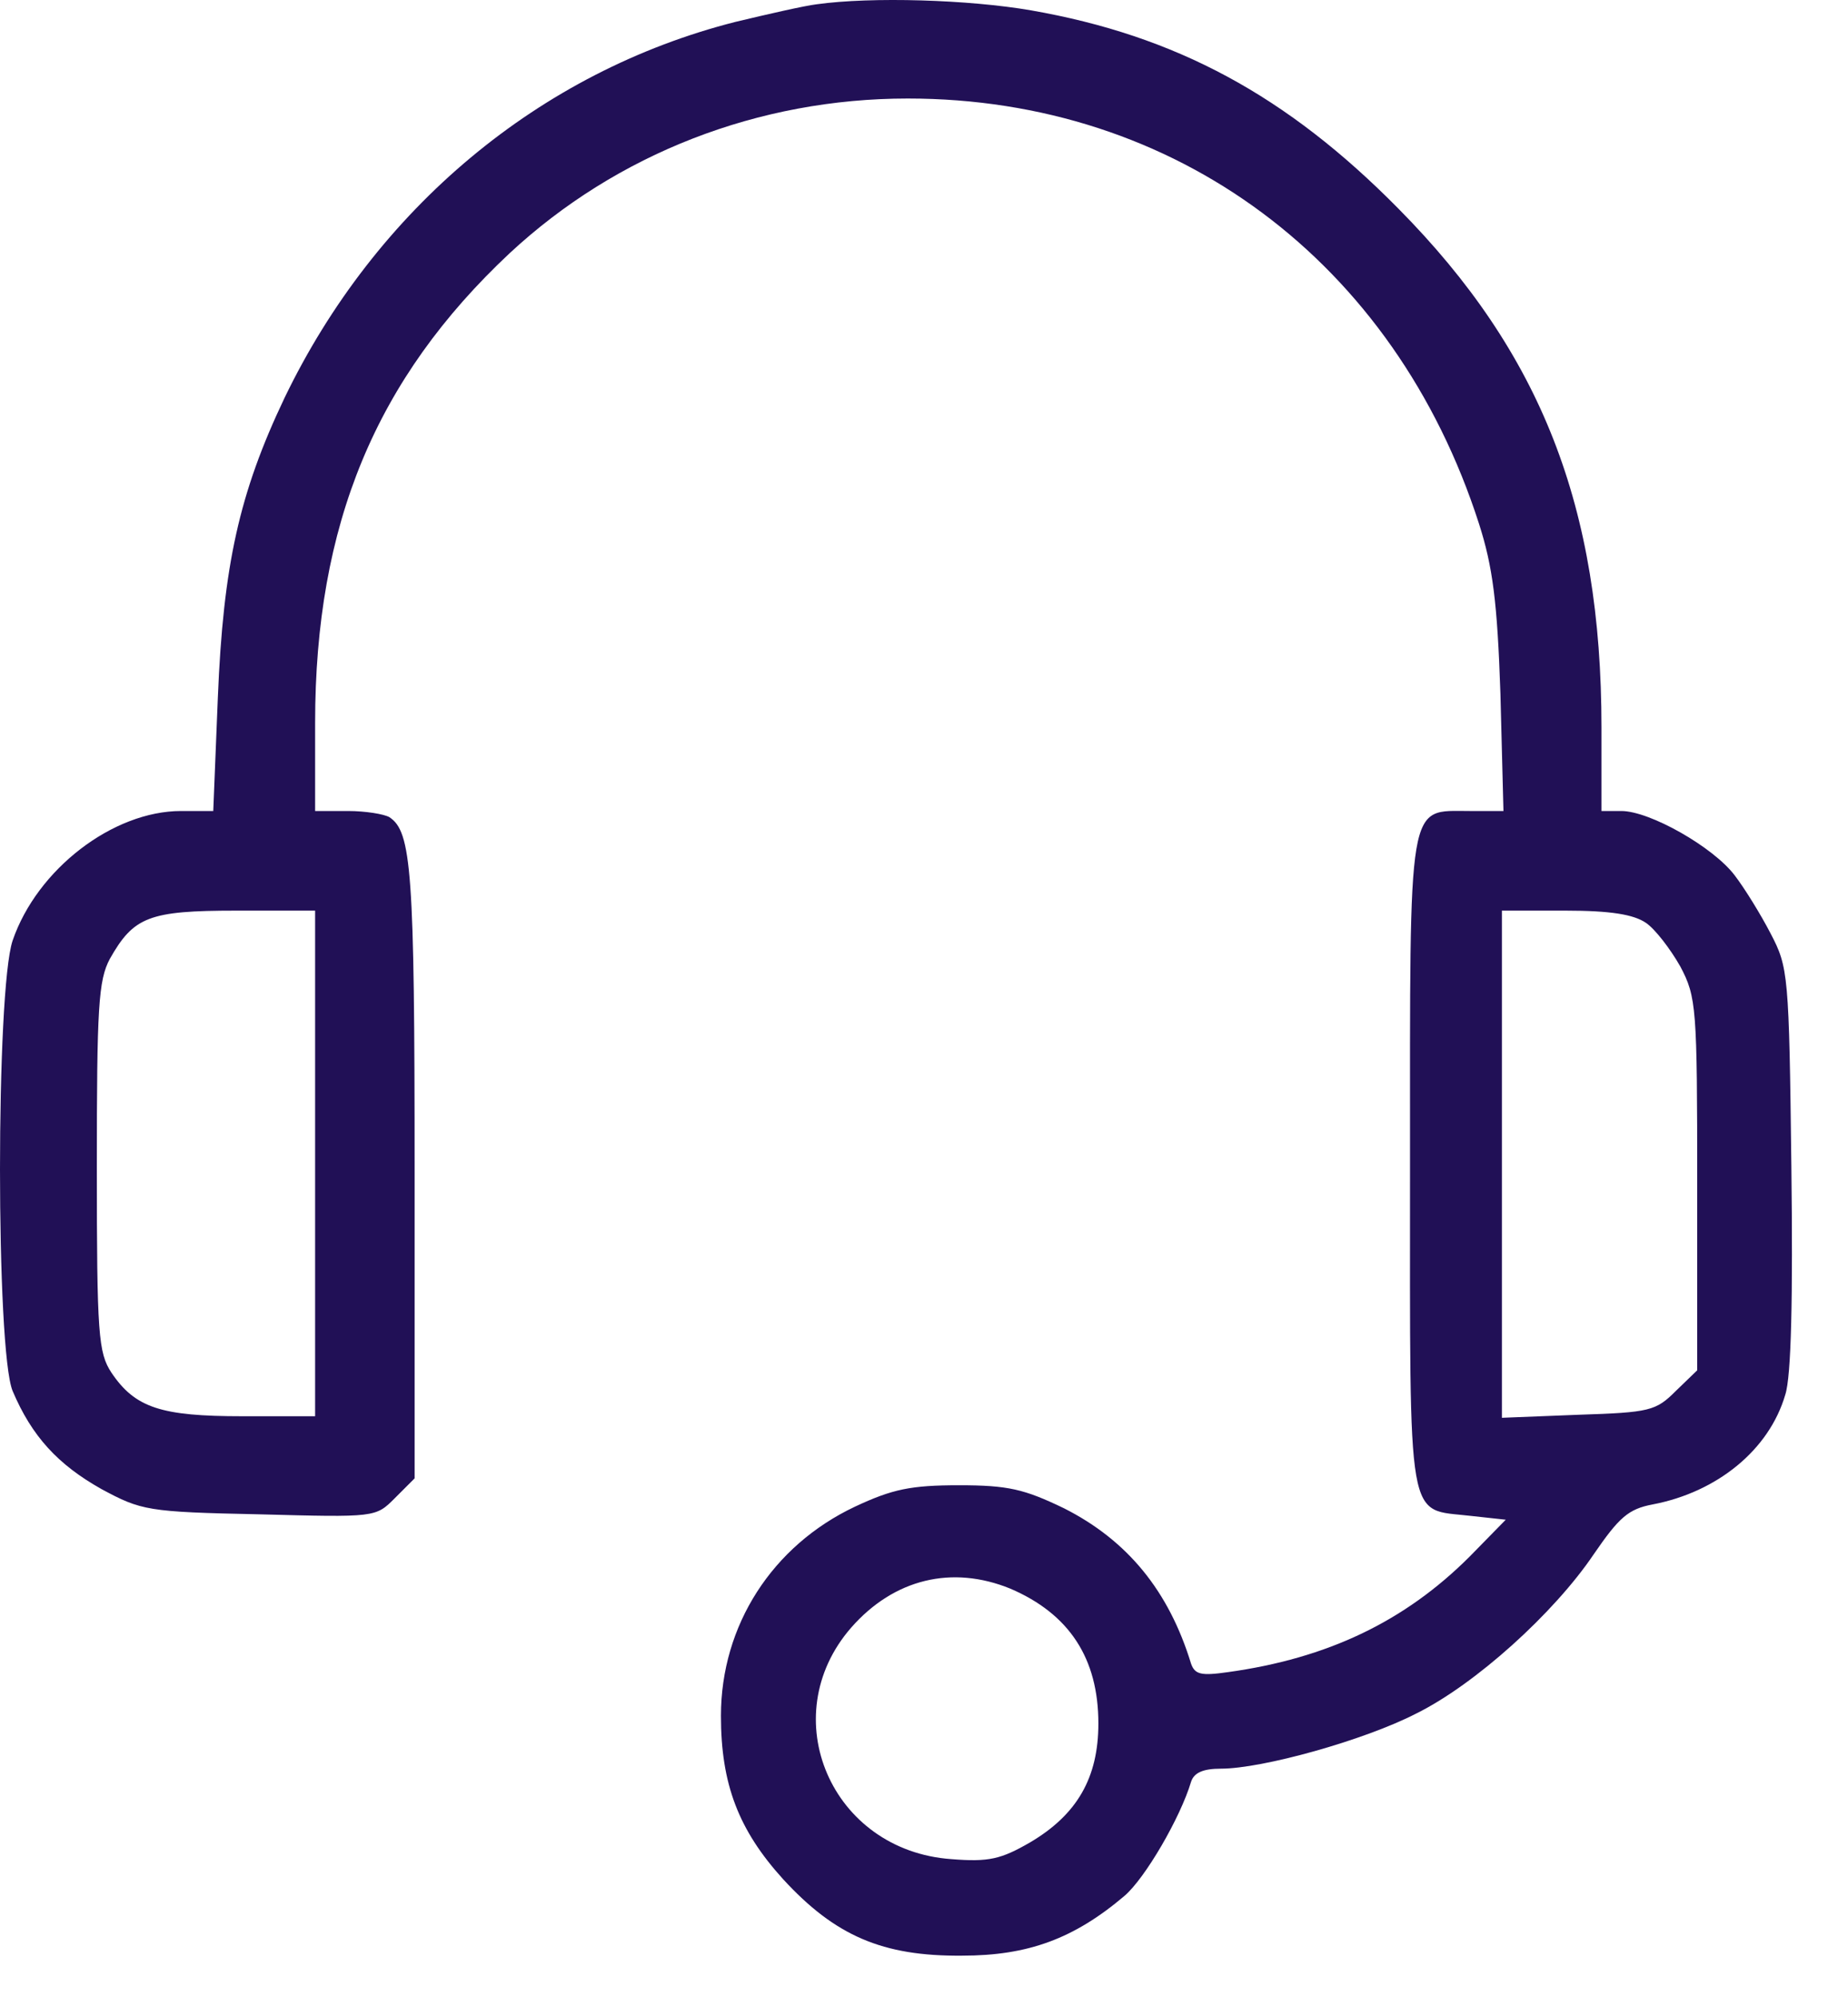 <svg width="25" height="27" viewBox="0 0 25 27" fill="none" xmlns="http://www.w3.org/2000/svg">
<path d="M11.047 0.058C10.882 0.078 10.384 0.192 9.949 0.296C7.298 0.969 5.081 2.823 3.848 5.382C3.237 6.666 3.02 7.64 2.947 9.432L2.885 10.965H2.45C1.528 10.965 0.502 11.752 0.171 12.716C-0.057 13.389 -0.057 18.258 0.171 18.807C0.43 19.418 0.782 19.801 1.373 20.133C1.911 20.422 1.994 20.443 3.506 20.474C5.081 20.516 5.081 20.516 5.34 20.257L5.609 19.988V15.844C5.609 11.773 5.568 11.245 5.267 11.048C5.195 11.007 4.946 10.965 4.708 10.965H4.263V9.774C4.263 7.091 5.081 5.123 6.894 3.424C8.344 2.077 10.26 1.332 12.28 1.332C15.906 1.332 18.868 3.538 20.008 7.081C20.194 7.661 20.256 8.137 20.298 9.38L20.339 10.965H19.883C19.034 10.965 19.075 10.748 19.075 15.751C19.075 20.713 19.024 20.392 19.894 20.495L20.37 20.547L19.883 21.044C19.003 21.924 17.957 22.422 16.61 22.608C16.247 22.66 16.165 22.639 16.113 22.494C15.812 21.51 15.253 20.826 14.393 20.392C13.855 20.133 13.637 20.081 12.974 20.081C12.322 20.081 12.073 20.133 11.565 20.371C10.447 20.899 9.753 21.976 9.753 23.199C9.753 24.121 9.991 24.742 10.592 25.405C11.296 26.172 11.938 26.451 13.016 26.441C13.906 26.441 14.528 26.213 15.212 25.633C15.491 25.395 15.968 24.576 16.113 24.09C16.154 23.965 16.279 23.913 16.517 23.913C17.076 23.913 18.454 23.53 19.158 23.168C19.956 22.774 21.023 21.811 21.561 21.013C21.903 20.516 22.028 20.402 22.359 20.34C23.229 20.174 23.933 19.604 24.151 18.858C24.234 18.61 24.255 17.532 24.234 15.782C24.203 13.171 24.192 13.078 23.954 12.623C23.82 12.364 23.602 12.011 23.467 11.835C23.177 11.452 22.318 10.965 21.934 10.965H21.665V9.836C21.665 6.853 20.847 4.771 18.92 2.823C17.408 1.29 15.906 0.482 13.948 0.14C13.109 -0.005 11.793 -0.046 11.047 0.058ZM4.263 15.73V19.148H3.279C2.18 19.148 1.828 19.035 1.507 18.558C1.331 18.289 1.31 18.05 1.31 15.782C1.31 13.617 1.331 13.254 1.486 12.964C1.808 12.395 2.015 12.312 3.196 12.312H4.263V15.73ZM22.266 12.477C22.39 12.56 22.597 12.83 22.732 13.068C22.95 13.482 22.96 13.617 22.96 16.01V18.527L22.67 18.807C22.401 19.076 22.318 19.097 21.354 19.128L20.318 19.169V15.741V12.312H21.178C21.789 12.312 22.1 12.364 22.266 12.477ZM13.668 21.479C14.466 21.821 14.859 22.422 14.859 23.302C14.859 24.038 14.569 24.535 13.938 24.908C13.544 25.136 13.378 25.177 12.871 25.136C11.244 25.022 10.467 23.209 11.514 22.007C12.094 21.345 12.881 21.158 13.668 21.479Z" fill="#211056"/>
</svg>
